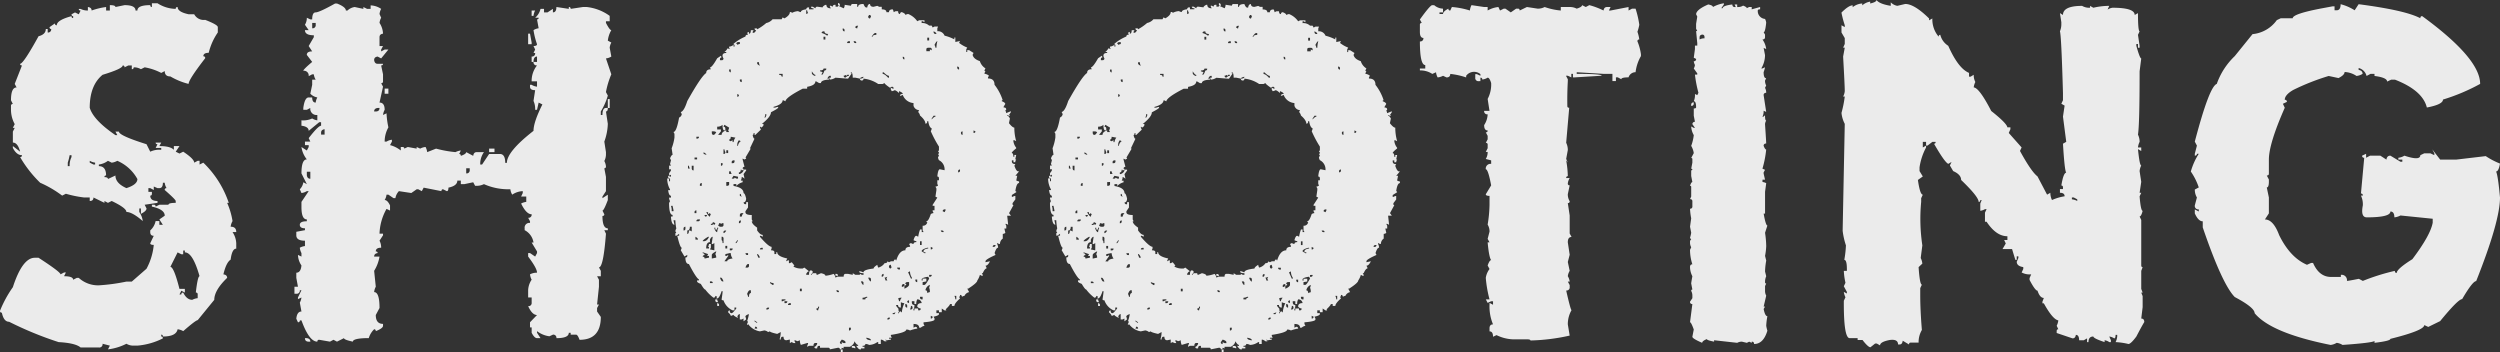 <svg xmlns="http://www.w3.org/2000/svg" width="522.363" height="73.584" viewBox="0 0 522.363 73.584"><rect x="0" y="0" width="522.363" height="73.584" fill="#333333" stroke="none"/><path d="M31.738.683h1.172a7.252 7.252 0 003.809 1.172.345.345 0 01.391-.391q0 1.025 2.295 1.514h1.172a2.257 2.257 0 002.295 1.172q2.637 1.025 2.637 1.514v1.123a12.785 12.785 0 00-1.9 4.248q-1.123 0-1.123.732a.345.345 0 01.391.391q-3.473 4.492-3.473 5.375a14.452 14.452 0 01-3.809-1.562q-1.172 0-1.172-1.123l-.732.391a11.712 11.712 0 00-3.467-1.172l-.781.391a2.831 2.831 0 00-1.514-.391.345.345 0 01-.391.391v-.781h-.732l-.781.391a.345.345 0 00-.391-.391q0 .684-4.2 1.953-2.686 2.2-2.686 6.885.781 2.588 5.371 5.713h.391l-.391-.732h.732q0 .83 5.762 2.637l.781 1.563a4.4 4.4 0 012.295-.391v-.391h-1.17l.391-.781q-.391 0-.391-.342h1.172l-.391.732q2.295 0 3.027.781v-.781h1.172l-.781 1.172.781.391.781-.391q2.295 1.514 2.295 2.295l.732-.391h.391v.781l.781-.391a20.789 20.789 0 015.322 8.4h-.338a15.354 15.354 0 011.123 3.809 3 3 0 00-.391 1.172q1.168-.007 1.168 1.116h-.781a4.544 4.544 0 01.781 2.347v1.123q-.879 0-1.172 2.295-.928.586-1.514 3.076.781.1.781.732-2.686 2.588-2.686 4.59l-3.464 4.245q-.391 0-3.027 2.295a3 3 0 00-1.172-.391q-.293 1.514-3.076 1.514 0-.391-.342-.391v.391q.342 0 .342.391a14.412 14.412 0 01-5.322 1.514h-.781a2.831 2.831 0 01-1.514-.391 11.531 11.531 0 01-3.853 1.172l.391-.781-1.519-.391a.691.691 0 01-.781.781h-3.809q-1.074-.928-4.589-1.123a72.861 72.861 0 01-10.352-4.251q-1.123 0-1.514-1.9a.345.345 0 01-.391-.391 23.948 23.948 0 012.686-4.932q2-6.152 4.59-6.152h.781q4.59 2.979 4.59 3.467l.732-.391h.391l-.391.781q1.9 0 1.9.732l.781-.391h.391a5.994 5.994 0 004.2 1.563 40.306 40.306 0 005.762-.781h1.123l3.076-2.686a12.974 12.974 0 001.514-4.98q-.732 0-.732-.342l.732-1.562q-.732 0-.732-.781v-.342a3.61 3.61 0 001.123-1.953h.781v.781h.732l-.732-1.123 1.123-.781q0-1.318-2.686-1.9v-.391h.391a.345.345 0 01.391.391l.781-.391h1.9q0-.391 1.514-.391v-.391q0-.293-2.295-2.295a.345.345 0 01.391-.391 2.69 2.69 0 01-.391-1.123h-.383q0 1.123-.732 1.123h-.391l-.781-.342v.732l-.732-.391h-.391v.781h.732v.391q0 .391-.342.391 0 1.123 1.514 1.123v.391l-2.686.391.391.781q0 .537-1.172 1.123v-1.123h-.342v.732a4.429 4.429 0 01.732 1.9q-2.2-1.9-3.418-1.9 0-.83-3.076-2.295l-.781.391-.732-.391v.391l-2.295-1.123q0 .732-.781.732v-.732h-1.172a23.166 23.166 0 01-3.809-.781l-.781.391a22.731 22.731 0 00-4.59-2.686 24.837 24.837 0 01-4.2-5.371.345.345 0 00.391-.391q-1.123 0-1.9-1.514v-.391l1.514 1.172q-.488-1.9-1.514-1.9v-2.295l.391-.781h-.395l.391-.781a6.264 6.264 0 01-.781-3.076v-.732a.345.345 0 01.391-.391l-.391-.781q0-2.686 1.172-2.686l-.391-.736 1.514-3.857q-.391 0-.391-.342.684 0 3.857-5.762Q9.57 7.181 9.57 6.058h.393v.732a.647.647 0 00.732-.732q-.342 0-.342-.391l1.123-.781a.345.345 0 00.391.391q0-1.074 3.076-1.9 0 .391.342.391v-.391q-.342 0-.342-.391l.732-.391.781.391.391-.781q-.391 0-.391-.342h.391a3.15 3.15 0 001.516.334v-.732q.781.1.781.732a14.812 14.812 0 013.027-.732v.732h.781V1.074q1.172 0 1.172.391l1.9-.391q2.295 0 2.295 1.123h.391q0-1.123 2.686-1.123 0 .391.342.391zM14.551 32.422a11.7 11.7 0 01-.391 1.563v.732h.391a3.863 3.863 0 01.391-1.9v-.391zm4.2 1.172v.391l.781.391h.342v-.391a3.015 3.015 0 01-1.124-.391zm1.9.781v.342q1.514 0 1.514 1.953a.3.3 0 00-.342.342q.732 0 .732.391l1.563-.732q0 1.611 2.295 2.637 2.295-.732 2.295-1.9a8.71 8.71 0 00-4.2-3.809 3 3 0 01-1.172.391l-.781-.391a4 4 0 01-1.901.776zm17.63 17.969v.781h-.391l-.781-.391-1.514 3.027q.732 0 1.9 4.59h1.128v.781l-.732-.391-.391.781h.391a.345.345 0 01.391-.391q.732 1.514 1.9 1.514a2.959 2.959 0 011.123-.342v-.781a.345.345 0 00-.391-.391q.391-3.418.781-3.418-1.412-4.98-3.072-4.98v-.391zM70.019.733h.391q1.855.732 1.855 1.465h.342a2.742 2.742 0 011.514-.732l1.807.391v-.391l.781.391h.732v-.732a4.192 4.192 0 012.2.732 2.957 2.957 0 00-.342 1.074l.342.781a2.957 2.957 0 00-.342 1.074 4.437 4.437 0 01.732 2.246q-.732.1-.732.732v1.855h.732l-.391.732v.391l.732-.391h.781l-1.514 1.855-.732-.391q-.732.1-.732.732.1.781.732.781h1.123q0 .342-.391.342l.391 1.855v1.465a.345.345 0 01-.391.391l.391.732-.732 3.32q1.074 0 1.074 1.514a2.957 2.957 0 00-.342 1.074l.732-.342a17.209 17.209 0 00.391 2.93 6.078 6.078 0 00-.781 2.979h.391a2.69 2.69 0 011.123-.391v.391l-.391.732a6.01 6.01 0 012.246 1.123v-.732h.342q.391 0 .391.342l.732-.342 1.855.342v-.342l.732.342a2.96 2.96 0 011.123-.342 2.957 2.957 0 01.342 1.074l1.855-.732a23.757 23.757 0 004.053.732 3.32 3.32 0 011.123-.342l-.342.732q.342 0 .342.391 1.123-.391 1.123-.781l1.465.781q.1-.781.732-.781h1.514a4.247 4.247 0 00-.781 2.246v.342h.391l1.465-2.2h2.246q1.123 0 1.123 1.855h.342q0-2.344 5.566-6.689 0-1.807 1.855-5.518l-.781-.391-.342 1.514h-.391a4.007 4.007 0 00-.342-1.855l.342-2.246q-1.074 0-1.074-.732v-.391h.342a2.69 2.69 0 001.123.391v-1.123h-1.123a5.185 5.185 0 011.123-3.32.647.647 0 01-.732-.732h.732v-1.123q-.732 0-.732 1.123h-.391v-1.123a.647.647 0 00.732-.732h-.342l.342-.732-.342-.732q.732 0 .732-.391a15.665 15.665 0 01-.732-2.93 2.694 2.694 0 011.074-.391l-.342-1.855a.3.3 0 00.342-.342h-.732a3.448 3.448 0 001.123-1.855h.732v.732h.732l1.123-.732v.732q.732 0 .732-1.123l2.588.391v-.391a.345.345 0 01.391.391l2.588-.391h.732a9.98 9.98 0 014.834 1.855V4.44h-.781v.342q.781 1.514 1.123 1.514a5.621 5.621 0 00-.732 2.2l.732.391a2.957 2.957 0 00-.342 1.074l.342 1.855a2.69 2.69 0 01-1.123.391l1.123 3.32a17.585 17.585 0 00-1.123 3.711l.391.732a13.239 13.239 0 01-1.465 3.32v.732h.342q0-1.465.732-1.465h.391q0 .732-.391.732l.391 2.588a11.793 11.793 0 01-.732 3.711l.342 2.2v.391a3.042 3.042 0 01-.342 1.465 2.96 2.96 0 01.342 1.123q0 .391-.342.391l.342 1.807v2.979l-.732 1.123v.342l1.123-.732V41.8q-.83 2.2-1.123 2.2l.391.781q0 .342-.391.342 0 2.588 1.123 2.588v.391h-.732l.342.732q-.537 7.031-1.465 7.031l.391.732v1.123h-.781l.391.732v1.465l-.391 3.711h.391l-.391.732v.732l.781 1.123q0 4.785-4.443 4.785-.392-1.078-.732-1.078h-1.123v-.389h-.391q0 1.123-2.588 1.123a.647.647 0 00-.732-.732l-.732.342a5.406 5.406 0 01-2.588-1.074v.341l.732 1.123h-.732q-.537 0-1.123-1.123v-1.125h-.342v-1.075l1.465-1.514q-1.025 0-1.855-1.855a.647.647 0 00.732-.732v-1.074h-.732v-1.514a4.192 4.192 0 01.732-2.2 2.959 2.959 0 01-.342-1.123 3.042 3.042 0 011.465-.342q0-.928-1.855-3.369v-.732h.391l1.074.732.391-.732v-.342l-1.123-1.855h.391a3.5 3.5 0 00-1.855-2.588v-.391a.993.993 0 011.123-1.123v-.342l-.391-.732a.647.647 0 00.732-.732q-1.123 0-2.2-2.246a2.957 2.957 0 011.074-.342v-1.123h-1.074l.342-.732v-.391a4.192 4.192 0 00-2.2.732 2.69 2.69 0 01-.391-1.123h-.342a12.49 12.49 0 01-5.176-1.074 3.5 3.5 0 01-1.855.342l-.391-.732-1.855.391h-.732v-.732h-.732q0 1.074-1.855 1.465 0 .732-.342.732l-.781-.391q-.342 0-.342.391l-3.711-.732-.391.732-.732-.391h-.338l-1.123.781-2.588-.391a2.738 2.738 0 00-.732 1.465h-.391l-1.074-.732h-.392a2.69 2.69 0 01-.391 1.123q.586 0 1.123 1.123v1.074l-.732-.342a11.209 11.209 0 00-1.465 5.176h.732v.342l-.732 1.123a3.042 3.042 0 01.342 1.465q-1.123 0-1.123.781.391 0 .391.342-.732.1-.732.732h1.123a8.167 8.167 0 01-1.123 2.979l.342 3.32a2.959 2.959 0 00-.342 1.123q1.123 0 1.123 3.32l-.781 1.465q0 1.855 1.514 1.855v.391q0 .537-1.514 1.123 0-.391-.342-.391a4.288 4.288 0 00-1.125 1.858h-.732q-2.588.1-2.588.732-1.855-.391-1.855-.732l-1.465.732-.732-.391-.732.391-2.248-.39a.345.345 0 00-.391.391q-1.709 0-3.32-4.443h-.342a.345.345 0 01-.391.391l-.342-.732q.146-1.514 1.074-1.514l-.341-1.856a2.957 2.957 0 00.342-1.074l-.732.342v-.342l.732-1.514h-.342a.647.647 0 01-.732.732h-.391v-1.465h.732l-.342-1.855v-1.074q.928 0 1.074-1.514a4.192 4.192 0 01-.732-2.2l.732.342v-.732a2.959 2.959 0 01-.342-1.123 2.957 2.957 0 011.074-.342v-1.121q-1.807 0-1.807-1.123v-.737l1.807-.342V47.7q-1.074 0-1.074-.732t1.465-.732v-.391q-1.123 0-1.123-2.588v-1.074l1.514-2.246h-.391a2.69 2.69 0 01-1.123.391l-.342-.781a2.546 2.546 0 00.732-1.465l.732.391-1.121-2.24q0-2.93 1.123-2.93a5.275 5.275 0 01-1.123-2.588l1.123.732.391-.732v-.391h-.781v-.732h1.122l-.342-.732q2-2.588 2.588-2.588v-.739h-.391l-2.2 1.807q0-.879-1.514-1.074v-1.123a4.43 4.43 0 002.246-.391 2.694 2.694 0 001.074.391v-1.12a1.3 1.3 0 01-1.465-1.465l-.732.391h-.732v-.391q.293-2.2 1.123-2.2h.732q0 1.074.732 1.074a2.957 2.957 0 01.342-1.074 2.67 2.67 0 01-1.465-.781l.391-1.855v-1.074h.733a2.69 2.69 0 01-.391-1.123h-.342l-.732.391a.993.993 0 00-1.123-1.123q0-.293 1.855-1.855l-1.123-1.465q0-.732 1.123-.732l-.732-1.123 1.074-1.855v-.391q-1.855 0-1.855-1.074h.781l-.781-1.123a2.738 2.738 0 00.391-1.465l.732.342h.391q0-1.465.732-1.465T70.019.733zm41.064 1.465h.732a2.959 2.959 0 00-.342 1.123h-.391zm-45.85 2.588v1.123a.647.647 0 00.732-.732v-.391zm45.118 2.247h.391l.342 1.855v.342h-.732zm-29.98 11.473h.781v1.074h-.781zm46.631 2.2h.391v1.855h-.391zm-48.828 2.585h.342q.781 0 .781-.732h-.391q-.732.097-.732.732zM67.09 27.733v.391h.732v-1.123q-.732.098-.732.732zm35.107 3.32h1.123v.732h-1.123zm-4.785 4.1v1.08a.647.647 0 00.732-.732v-.342zm-33.3.732v.732q.1.732.732.732v-1.465zm-.392 34.769h.391q.732.1.732.732h-.342q-.781.001-.781-.732zM175.097.633q.391.049.391.391v.2a.345.345 0 01-.391-.391zm3.076.2h.928v.586h.2q0-.586 1.123-.586.293.732.586.732h.2q.1-.732.586-.732 0 .586.732.586l.781-.2.391.2h.537v.537q.977 0 .977.586h.537q0-.586.781-.586a1.5 1.5 0 01.2.586l.391-.2h.537q0 .586.391.586.049-.391.391-.391.732.293.732.586a1.5 1.5 0 01.586-.2 4.274 4.274 0 011.9 1.514l.391-.2h1.112v.391l-.391-.2h-.2v.391a2.018 2.018 0 011.563.537h.537l.2.391.391-.2h.732l-.146.391v.586a1.488 1.488 0 011.514.928 8.691 8.691 0 012.051.781v-.391h.2v.928l.977-.2-.2.391a6.807 6.807 0 001.709.977l-.2.342v.586h.2v-.391h.391l.928.586-.2.391q.2.879 1.514 1.318a2.733 2.733 0 001.172 1.514l-.2.391a.173.173 0 00.2.2l-.2.391v.146a1.879 1.879 0 01.928.391l-.2.391v.2q1.367 0 1.367 1.318a10.385 10.385 0 011.709 3.223.173.173 0 00-.2.2q.732.293.732.586l-.342.586v.146q.537 0 .537.391a.173.173 0 01-.2.2 1.5 1.5 0 01.2.586l.977-.391v.2l-.391.586q.2 0 .2.146h-.2l-.391-.146v.146q.293 0 .586.586l-.2.977q.732.928 1.123.928a10.258 10.258 0 00.391 2.832l-.391-.2h-.2v.2a2.815 2.815 0 00.586 1.367v.146q-.928.732-.928.977.342 0 .342.781h.2v-.391h.391l-.2.928h.2a1.5 1.5 0 00-.2.586h-.368v-.391h-.342v.2q0 .586.732.586l-.2.342q.391 1.172.781 1.172h.2l-.781.928h.391l-.2.977a1.5 1.5 0 00.586.2v.342q-.537 0-.781 1.709a.173.173 0 01.2.2l-.928.586v.391h.146a1.5 1.5 0 01.586-.2v.732l-.586.781v.2a.173.173 0 00.2.2l-.927 1.69.391.537h-.781l.2 1.9-.391-.2h-.2l.2.391v.586h-.396l.2.928a1.2 1.2 0 01-.537.2v.977a1.347 1.347 0 00-.586 1.123h-.2l-.391-.2v.2a1.547 1.547 0 01.2.781q-.391 0-.732 1.123l.2.391q-2.1.928-2.1 1.318v.2l.928-.2q-.439.928-.928.928l.2.391v.2q-.342 0-.781.977h-.2l.2.342v.2h-.2l-.391-.2a3.677 3.677 0 01-.537 1.172q0 .488-1.9 1.709h-.2l.391.732a1.366 1.366 0 00-.977.781 1.2 1.2 0 00-.537.2.345.345 0 00-.391-.391q0 .391-.2.391l.2.342q-1.172 1.025-1.172 1.563h-.537v-.391h-.391q0 .244-.928 1.123.146 0 .146.2h-.349l-.586-.391v.767h-.586v-.391h-.537v.591h.537v.2q0 .293-1.123.537l.2.391v.2q0 .391-2.295.586v.342l.2.391a1.433 1.433 0 00-.781.391h-.342q0-.781-1.172-.781v.781l.391-.2q.391.049.391.391a6.584 6.584 0 00-1.514.391 1.546 1.546 0 00-.781-.2q0 .635-3.223 1.123v.2l.2.391h-.586v.2h.391v.2l-.928.146q0-.146-.2-.146v.146a.173.173 0 01.2.2h-.391a2.024 2.024 0 00-.586-.342h-.2v.904h-.537v-.391h-.2a3.086 3.086 0 01-1.709.586 1.546 1.546 0 00-.781-.2q0 .391-.586.391v.2h.391v.342h-.732v.2h-.2q-.293 0-.781-.732h.391v-.2q-.293 0-.781-.781 0 .635-.928 1.172h-1.318v.341l-.391-.146q0 .342-.391.342 0-.342-.391-.342l-1.709.342a.3.3 0 00-.342-.342h-1.709v-.392h-.2q-.391 0-.391.537h-.2q-.391 0-.391-.342.293 0 .586-.586v-.2h-.379q-.391 0-.391.586h-.928l-.391.2v-.2a1.5 1.5 0 00.2-.586h-.2l-1.318.391a1.993 1.993 0 01-.2-.977 1.5 1.5 0 01-.586.2 1.2 1.2 0 00-.537-.2v.2l.2.391h-.391a1.5 1.5 0 00-.586-.2.173.173 0 01-.2.2v-.732l-.732.146q-.586 0-.586-.732h-.2q-.391 0-.391.586h-.2v-.2a4.627 4.627 0 00.2-1.367l-.732.391q-1.514-.342-1.514-.537l-.391.146a1.526 1.526 0 00-.781-.342l-.928.2a3.8 3.8 0 01-2.49-1.562.173.173 0 01-.2.2v-.2a1.2 1.2 0 00.2-.537h-.2a7.521 7.521 0 00.391-1.514q-.732.244-.732.537a1.871 1.871 0 01.146.586l-.537.391v-.586l-.391.2h-.391v-1.128q-.293 0-.537.537.146 0 .146.2h-.146q-.781-.391-.781-.586l-.391.2h-.2q0-.244-.537-.732.049-.391.342-.391 0 .586.391.586.244 0 .977-.977v-.2h-.377v.586h-.391a3.573 3.573 0 01-1.9-2.1q-.391 0-.391-.2.2-1.367.2-1.514v-.2h-.2q-.488 1.514-.928 1.514h-.2l.2-.342-.391-.2a.345.345 0 01-.391.391 8.551 8.551 0 01-1.708-1.699q-.244 0-.928-1.172-.781-.293-.781-.537v-.2h.391v-.2q-.586-.293-2.1-3.223-.732 0-.732-1.367.391 0 .391-.342v-.2l-.586.342-.781-1.318a1.536 1.536 0 00.2-.537q-.342 0-.928-2.49h.391v-.391l-.586.391h-.2v-.391a.173.173 0 01.2-.2l-.2-.342a1.5 1.5 0 01.2-.586 10.1 10.1 0 01-.2-1.709h-.391l.2.928q-.635 0-.732-1.709h.342v-.342q-.732 0-.732-2.49l.2-.391a1.452 1.452 0 01-.2-.732h.391v-.391q-.439 0-.586-1.172h.391v-.146a4.614 4.614 0 01-.586-2.295h.391v.586h.2v-.586a.345.345 0 01-.391-.391v-.2l.391.2h.2v-.391l-.391.2v-.537a1.968 1.968 0 00.391-.586v-.2h-.391V34.6h.391l-.2-.342.2-.781-.2-.391q.293-.732.537-.732l-.2-1.367a10.005 10.005 0 00.586-2.246v-.781l-.2-.391q.635 0 1.172-3.027.244 0 .537-.537v-.2l-.2-.391q.684-.146 1.367-2.295 2.93-5.225 3.955-5.859 0-.781.977-.781l-.2-.391q.439 0 1.514-1.9l.781-.537.146.342a.356.356 0 00-.342.391v.2h.342a.345.345 0 00.391-.391 1.2 1.2 0 01-.2-.537q0-.586.781-.586v-.2h-.383q.586-.488.586-.732h.2l.342.146-.146-.342v-.2a1.515 1.515 0 00.928-.391v.391h.2v-.391a.173.173 0 01-.2-.2 9.514 9.514 0 012.49-1.514q0-.391.537-.391l-.2-.391.391-.2v.391q.391 0 .391-.732h.586l-.2.342v.2h.2q.244 0 .537-.537-.342 0-.342-.391h.342a.173.173 0 01.2.2 10.366 10.366 0 001.9-1.318 2.307 2.307 0 001.318-.781h1.9l.2-.391.391.2q1.123-.635 1.123-1.318h.2a.173.173 0 01.2.2 3.088 3.088 0 011.318-.391 1.5 1.5 0 00.586.2q0-.439 1.123-.586.049-.391.391-.391h.2v.391h.928v-.2q-.537 0-.537-.342h.391l.537.342a.356.356 0 01.391-.342l1.123.146q0-.244.586-.537h.2q0 .732.928.732l-.2-.342v-.2h.2l.391.2q.049-.391.391-.391h.2V1.4h.391q.146 0 .146-.2l1.172.537a1.293 1.293 0 00.2-.732l1.318.2q.021-.372.363-.372zm-9.717 1.318v.781l.391-.2a1.5 1.5 0 01-.2-.586zm13.135.977l-.2.342q.049.391.391.391l.2-.391q0-.345-.39-.345zm-2.881 2.637l.391.2a1.5 1.5 0 01.2-.586h-.2q-.39.041-.39.383zm-2.637.2v.2q.049.391.391.391v-.2a.345.345 0 00-.39-.399zm-4.395.928a3.02 3.02 0 011.172.586l.2-.391q-.781 0-.781-.537h-.2q-.39.041-.39.334zm23.389-.342v.146q.049.391.391.391h.2q-.004-.301-.59-.545zm-12.939 1.123h.2q0-.391.781-.391v-.391h-.2q-.292-.007-.78.774zm-10.059 0v.586h.391v-.586zm21.68.2v.586h.391v-.586zm-16.748 1.123h.586v-.391h-.2q-.385.036-.385.378zm1.367-.391q.049.391.342.391h.2a.345.345 0 00-.391-.391zm16.895.781a1.5 1.5 0 01.2.586h.2a5.739 5.739 0 01.2-1.367q-.209-.012-.6.769zm-41.406-.2a.173.173 0 01.2.2 1.2 1.2 0 01.537-.2v-.391h-.391a.356.356 0 00-.346.383zm39.7 1.123v.391h.732v-.391l.391.2v-.2q0-.342-.391-.342h-.342q-.393.042-.393.335zm-4.932 1.563v.146q.049.391.342.391v-.2a.3.3 0 00-.344-.345zm-30.42 1.123v.2q0 .293.586.537a1.293 1.293 0 01-.2-.732zm41.8.928v.2q.049.391.391.391v-.2a.345.345 0 00-.396-.399zm-27.93.391q0 .391-.732.391v.2a1.2 1.2 0 01.537.2l-.2.342v.2q.293 0 .586-.928a.345.345 0 00.391-.391zm-19.727.2v.2q.049.391.342.391v-.586zm17.285.391v.391q0 .244.537.537h.2v-.2q-.302-.009-.741-.742zm8.154.2v.2h.2l-.781 1.123q-.293 0-2.637-.2a2.272 2.272 0 01-1.172.391l-.146-.391h.342v-.391h-.2q-.244 0-.537.586h.391v.2q-1.709.1-1.709.732h-.391l-.586-.342h-.198q0 .83-1.709 1.123v.391h-.928q-3.516 1.807-3.613 2.637l-.391-.2h-.2q0 .83-1.9 1.367v.146h.391a1.871 1.871 0 01.586-.146v.146q0 .2-1.514.977 0 .928-1.9 2.441h.342v.2q0 .293-.537.586a.173.173 0 00-.2-.2v.2l.2.391-1.172 1.123h-.155v-.391h-.2q0 .391-.2.391.146.781.391.781l-.977 2.051h.2l-1.123 1.9q.146 0 .146.2l-.342.2-.391-.2v.2l.391 1.514q-.391.049-.391.391a.173.173 0 01.2.2l-.391.2a.173.173 0 00-.2-.2q0 .586-.391.586v.342h.2q.781-.342.781-.928h.537v.2l-.537.732.2.977a1.968 1.968 0 00-.586-.391 1.547 1.547 0 01-.2.781h.391v.342a2.774 2.774 0 00-1.318.781v-.391h-.586v.391q2.1.342 2.1 1.514.293 0 .537 1.123-.049.781-.537.781.049.391.391.391h.146v-.431h.391v1.123l-.537.781v.2q0 .586 1.318.586v.928l.2.391h-.2q.049.586 1.123 1.318v.586q.635.928 1.172.928v.391l-.391-.2h-.2v.2q1.807 2.1 2.441 2.1v.342l-.146.391q.732 0 .732.391v.391h.391v-.391h.2q0 .879 2.1 1.318l-.2.391v.2l.342-.2h.2v.586h.2l.391-.2.586.732a.173.173 0 00-.2.2 3 3 0 001.514.391h.391l.342-.2.977.781q-.293 0-.586.537v.2h.586q0-.928.391-.928.391.049.391.391l-.391.537h.2q.049-.342.342-.342h.586q0 .342.2.342l.781-.342q.928.2.928.537a6.968 6.968 0 001.709-.391 1.433 1.433 0 01.391.781l.391-.2h1.318q0-.586.391-.586h.537l.977.2v-.342l.537.342h.781a.173.173 0 00.2-.2l.391.2h.342v-.342q-.928 0-.928-.391h.391a1.2 1.2 0 00.537.2q0-.537 2.1-.781 0-.293.781-.781a1.5 1.5 0 00.2.586 2.269 2.269 0 001.318-.928q.586 0 .586-.391l.342.2.391-.2h.586q.049-.391.391-.391 0 .2.146.2.635-2.1 1.9-2.1 0-.732.977-.732v-.2l-.2-.391.391-.2a1.2 1.2 0 00.537.2q0-.391.586-.391v-.2a1.5 1.5 0 01-.586-.2q.244-.928.586-.928l.391.2a7.521 7.521 0 01.391-1.514h.342v.537h.391l-.2-.342v-.977a.912.912 0 00.977-.732.173.173 0 01-.2-.2q.439 0 .928-1.514a1.5 1.5 0 01.586-.2l-.2-.391v-.2h.391v-.928h-.391v-.2l.977-1.514-.391-.2.2-1.367v-.342l-.2-.391a1.2 1.2 0 00.537-.2l-.146-.391v-.732h.342v-.391q0-.391-.342-.391.146-1.514.537-1.514l.977.2a2.14 2.14 0 00-1.172-2.1 1.5 1.5 0 01-.2-.586 1.2 1.2 0 00.2-.537h-.2l.2-.391a.173.173 0 00-.2-.2l.2-.391v-.732a23.729 23.729 0 01-1.709-3.223 1.5 1.5 0 00.2-.586q-.537-.2-.732-1.514h-.2q0 .537-.391.537 0-.732-1.123-1.709a1.445 1.445 0 00-.391-.732l.2-.391a1.265 1.265 0 01-1.172-.928v-.553a2.586 2.586 0 01-2.246-1.709 1.5 1.5 0 01-.586.2q0-.391.586-.391 0-.293-.781-.586v.391q-.635-.586-.928-.586a1.5 1.5 0 01-.586.2l-.2-.342v-.391l.391.2h.2a.345.345 0 00-.391-.391l-.391.2q-1.123-.781-1.123-.977l-.391.2h-.928a6.759 6.759 0 00-3.076-1.123q0 .391-.342.391a.345.345 0 01-.391-.391q.732 0 .732-.391-.732.146-.732.391l-.977-.2h-.537q-.002-1.14-.393-1.14zm6.641 0v.342q.439 0 1.123.781h.2v-.391q-.391 0-1.123-.732zm-21.635.327v.2q.537 0 .537.391h.2v-.591zm13.477.391q.049.391.391.391a1.242 1.242 0 01.732-.391v-.2h-.391a.173.173 0 01-.2.2v-.2a1.2 1.2 0 01-.533.196zm-21.68.781v.2a.356.356 0 00.391.342v-.537zm-.537 3.027v.586q.342 0 .342-.391zm5.859 4.2a1.452 1.452 0 01-.2.732h.2l.2-.391v-.342zm35.156.342l-.391.586v.2q.488-.586.781-.586v-.2zm-45.215 2.291v.586h.781v.391l-.586.732h.732q0-.635.977-.928v.342h.586l-.2-.342a1.5 1.5 0 00.2-.586l-.98-.586-.2.391q.391.049.391.391v.391h-.191q-.391 0-.391-1.172a1.52 1.52 0 01-1.119.39zm53.564.781v.537q.391 0 .391-.342zm-54.687.2v.342q.049.391.342.391t.586-.586l-.391-.146zm52.051.342q.049.391.342.391v-.732q-.342.043-.342.336zm-55.273.781v.391h.146a.345.345 0 00.391-.391zm7.178 0q0 .586-.342.586.049.342.342.342l.391-.2v.391h.2a1.879 1.879 0 01.391-.928zm1.709.732a1.526 1.526 0 00-.342.781v.391h.146a1.333 1.333 0 01.586-.977zm-3.223 1.9v.977a.345.345 0 00.391-.391 1.5 1.5 0 01-.2-.586zm.586.2v.586h.391v-.586zm-4.736.391v.391a1.2 1.2 0 01.537.2v-.2zm-1.9 1.123v.391h.537v-.391zm7.764.977v.2h.2a.345.345 0 00.391-.391v-.2h-.2q-.396.044-.396.386zm-2.246.2v.537a.3.3 0 00.342-.342v-.2zm-6.885.537v.586h.391a1.5 1.5 0 01-.2-.586zm.781 0v.586q.049.391.391.391v-.977zm55.664 1.172v.2a.345.345 0 00.391-.391v-.2q-.396.039-.396.381zm-47.852 0v.537h.537a1.2 1.2 0 01-.2-.537zm.928.928l-.391.586h.391a.173.173 0 00.2-.2l.391.2h.342v-.391zm-1.518 1.304v.781h.2a.345.345 0 00.391-.391v-.39zm-5.518.586v.2h.391v-.586q-.391.048-.391.39zm8.35 1.9v.391l.391.2a1.5 1.5 0 01-.2-.586zm-14.4 2.49a2.649 2.649 0 01.146 1.123h.391v-.2l-.2-.928zm56.787 1.123l.391.2.2-.391v-.2h-.205q-.391.058-.391.399zm-51.855.2v.2h.391v-.586q-.396.048-.396.387zm2.441 0q.537.928.781.928a1.2 1.2 0 01.2-.537l-.391-.2a.173.173 0 01-.2.2v-.39zm7.031.586v.342h.391a1.242 1.242 0 01.391-.732h-.391q-.395.052-.395.394zm-7.373 0a.3.3 0 00.342.342l.2-.342zm-1.709 1.318h.342a.345.345 0 00.391-.391h-.391a.356.356 0 00-.346.395zm8.887.2v.2a.345.345 0 00.391-.391v-.2q-.396.049-.396.388zm-5.469 0q0 .342-.391.342v.2h.391q0-.2.146-.2a.173.173 0 00.2.2l.2-.342-.391-.2zm1.318.2a1.536 1.536 0 01-.2.537l.391.2h.342a.345.345 0 00.391-.391v-.349h-.2q-.2 0-.2.146l-.342-.146zm-7.422 1.123v.391a.345.345 0 00.391-.391v-.391q-.395.044-.395.386zm1.318-.391q0 .781-.537.781v.732q.342 0 .342-.732h.2l.391.2v-.977zm5.127.2v.2q.293.732.586.732a1.452 1.452 0 01.2-.732v-.2h-.2v.391h-.394v-.391zm1.9.928v.2q.293 0 .586-.537h-.2q-.385.034-.385.327zm45.41-.342a.356.356 0 00.391.342h.2q0-.342-.391-.342zm-51.27 1.318v.586h.537q.001-.302-.536-.595zm1.514.928h.2q.732 0 1.123-.928h-.2q-1.122.674-1.122.918zm1.514-.342v.537q-.781 0-.781 1.318h.586v-.146a.173.173 0 00-.2-.2 1.5 1.5 0 00.2-.586h.391v.781l-.2.342.928.2V50.79l-.342.2h-.2v-.2l.2-1.318q-.288-.009-.581.577zm2.441-.586v.732q.2 0 .2.586h.2v-.928a.345.345 0 00-.399-.399zm3.271.732l-.391.586h.2a2.024 2.024 0 00.342-.586zm38.184.2v.781h.342v-.781zm15.186 1.172h.2a.345.345 0 00.391-.391h-.2q-.39.036-.39.377zm-55.859-.2v.537h.391v-.537zm42.92.2v.537q.391 0 .391-.342zm-35.693.537h.586v-.342h-.2q-.386.035-.386.328zm33.789.391l.586.391h.2v-.2h-.391v-.2q0-.439.977-.586v-.146h-.2q-1.172.336-1.172.727zm-40.088-.586v.391h.2a.345.345 0 00.391-.391zm-3.76 1.367v.732l.928-.2a1.452 1.452 0 00-.2-.732 1.5 1.5 0 00.2-.586q-.928.479-.928.772zm-1.9-.586v.2q.391.049.391.391-.391.049-.391.342a.345.345 0 01.391.391l.928-.2v-.342h-.391l.2-.391zm4.736.391v.391h.2l.391-.2v.2l-.794 1.109h.586q0-.439 1.123-.586a2.037 2.037 0 01-.391-1.123h-.2zm4.2-.2q.049.391.342.391h.2v-.391zm2.441.2v.2a1.2 1.2 0 01.2.537h.391q-.302-.751-.595-.751zm-2.444 2.818h.342a.345.345 0 00.391-.391v-.342h-.2q-.29.001-.533.733zm29.98-.2q.049.391.391.391a.173.173 0 01.2-.2 1.5 1.5 0 01-.2-.586q-.392.058-.392.4zm1.709.2q.049.391.391.391h.2v-.391zm2.295.977l.586 1.318h.2v-.2a2.323 2.323 0 01-.391-1.318zm-5.518.732v.2a.345.345 0 00.391-.391v-.2q-.392.049-.392.391zm-9.668-.391h.2a.356.356 0 01.342.391h-.54zm19.58.2v.391h.146a.345.345 0 00.391-.391zm-9.326.586a1.5 1.5 0 01.2.586h.391l-.2-.391.2-.391a1.5 1.5 0 01-.592.192zm7.764.391v.2h.2v-.391h.781v.586l-.781.146v.586h.391q.244 0 .977-1.318l-.2-.391q-1.369.187-1.369.577zm-42.139-.391q.244.781.537.781h.2q-.293-.781-.537-.781zm30.957 0q.293.781.586.781v-.391a.345.345 0 00-.391-.391zm9.863.391v.2a.356.356 0 00.391.342v-.537zm-42.92.391v.342h.586q0-.342-.391-.342zm31.543 0q.293.732.537.732v-.393a.3.3 0 00-.342-.342zm-18.994.146v.2l.537.391h.2v-.398a1.293 1.293 0 01-.738-.2zm28.271.391a.173.173 0 01.2.2l-.391.2v-.391h-.146q-.391.049-.391.391v.2h.2l.342-.2v.586q.879-.391.977-.781v-.603h-.391q-.397.051-.397.393zm4.2 1.318q.391 0 .391.586a1.536 1.536 0 01.537-.2v-.2a1.839 1.839 0 00-.146-.732 1.871 1.871 0 00.146-.586 1.5 1.5 0 00-.925 1.127zm-26.221-.342v.537h.391v-.537zm-11.036 1.119a1.5 1.5 0 01.2.586h.2q0-.781.391-.781v-.586h-.2q-.298-.001-.591.781zm18.652-.781q.049.391.342.391h.2q0-.391-.342-.391zm24.658 1.172a1.452 1.452 0 01.2.732h.2v-.732zm-19.189.391v.342h.586q0-.342.391-.342v-.2h-.2a1.546 1.546 0 01-.777.199zm12.012-.2v.2q.049.342.342.342h.2v-.537zm-4.59.342a1.5 1.5 0 01.2.586h.2a1.242 1.242 0 01.391-.732h-.391zm-24.316.2v.391h.2a1.5 1.5 0 01.586-.2v-.2zm28.32 0a1.993 1.993 0 00-.2.977h-.387v-.586h-.537v.2q0 .586.537.586v.2a1.452 1.452 0 01-.2.732v.2h.2v-.406h.781v.391h.2q.342 0 .342-.391a.977.977 0 01-.732-.391q0-.732.928-.732a.9.9 0 00-.932-.781zm-42.187 0h.391a1.5 1.5 0 00.2.586h-.2a.345.345 0 01-.391-.391zm40.088.586l.391.2v-.586q-.392.043-.391.383zm-25.635-.2v.397h.2a.345.345 0 00.391-.391zm24.316.2v1.123q-.586 0-.586-.537h-.391v.2l.586.732h-.2l.2.391-.2.391h.2q.049-.391.391-.391a.173.173 0 00.2.2 5.7 5.7 0 01.537-1.9 1.452 1.452 0 01-.737-.212zm-23.584.586h.586v-.389h-.2q-.386.046-.386.388zm-14.795-.389q.391.049.391.391v.2h-.391zm39.307.2v.391a.356.356 0 00.391.342v-.342a.345.345 0 00-.388-.399zm1.172.391a1.452 1.452 0 01-.2.732h.2q.342 0 .342-.391a.3.3 0 00-.342-.349zm-19.385.146a.345.345 0 01-.391.391q.049.391.391.391a1.5 1.5 0 01.2-.586v-.2zm-10.84.586h.2a.345.345 0 00.391-.391h-.2q-.391.041-.391.383zm26.416.777v.2h.391l.2-.391a1.5 1.5 0 01-.591.191zm7.959.537v.586a.345.345 0 00.391-.391zm-9.082.781h.146a.345.345 0 00.391-.391h-.2a.356.356 0 00-.337.388zm-27.734.2v.2l.537.342v-.16zm.146 1.318l-.146.391h.537a.345.345 0 00-.391-.398zm19.58.2v.586a.345.345 0 00.391-.391v-.2zm3.613 2.1q0 .439.977.537 0-.403-.976-.55zm-5.127.391l-.391.537q.049.391.391.391v-.404l.391.2h.391v-.2q.003-.293-.781-.537zm2.1 1.318h.391a.356.356 0 01.342.391v.134a1.631 1.631 0 00-.732-.146zm-2.295.732h.391v.586h-.391zm79-72.363q.391.049.391.391v.2a.345.345 0 01-.391-.391zm3.076.2h.928v.586h.2q0-.586 1.123-.586.293.732.586.732h.2q.1-.732.586-.732 0 .586.732.586l.781-.2.391.2h.537v.537q.977 0 .977.586h.537q0-.586.781-.586a1.5 1.5 0 01.2.586l.391-.2h.537q0 .586.391.586.049-.391.391-.391.732.293.732.586a1.5 1.5 0 01.586-.2 4.273 4.273 0 011.9 1.514l.391-.2h1.123v.391l-.391-.2h-.2v.391a2.018 2.018 0 011.563.537h.537l.2.391.391-.2h.732l-.146.391v.586a1.488 1.488 0 011.514.928 8.691 8.691 0 012.051.781v-.391h.2v.928l.977-.2-.2.391a6.807 6.807 0 001.709.977l-.2.342v.586h.2v-.391h.391l.928.586-.2.391q.2.879 1.514 1.318a2.733 2.733 0 001.172 1.514l-.2.391a.173.173 0 00.2.2l-.2.391v.146a1.879 1.879 0 01.928.391l-.2.391v.2q1.367 0 1.367 1.318a10.386 10.386 0 011.709 3.223.173.173 0 00-.2.2q.732.293.732.586l-.342.586v.146q.537 0 .537.391a.173.173 0 01-.2.2 1.5 1.5 0 01.2.586l.977-.391v.2l-.391.586q.2 0 .2.146h-.2l-.391-.146v.146q.293 0 .586.586l-.2.977q.732.928 1.123.928a10.258 10.258 0 00.391 2.832l-.391-.2h-.2v.2a2.815 2.815 0 00.586 1.367v.146q-.928.732-.928.977.342 0 .342.781h.2v-.391h.391l-.2.928h.2a1.5 1.5 0 00-.2.586h-.391v-.391h-.342v.2q0 .586.732.586l-.2.342q.391 1.172.781 1.172h.2l-.781.928h.391l-.2.977a1.5 1.5 0 00.586.2v.342q-.537 0-.781 1.709a.173.173 0 01.2.2l-.928.586v.391h.146a1.5 1.5 0 01.586-.2v.732l-.586.781v.2a.173.173 0 00.2.2l-.912 1.676.391.537h-.781l.2 1.9-.391-.2h-.2l.2.391v.586h-.391l.2.928a1.2 1.2 0 01-.537.2v.977a1.347 1.347 0 00-.586 1.123h-.2l-.391-.2v.2a1.546 1.546 0 01.2.781q-.391 0-.732 1.123l.2.391q-2.1.928-2.1 1.318v.2l.928-.2q-.439.928-.928.928l.2.391v.2q-.342 0-.781.977h-.2l.2.342v.2h-.2l-.391-.2a3.677 3.677 0 01-.537 1.172q0 .488-1.9 1.709h-.2l.391.732a1.366 1.366 0 00-.977.781 1.2 1.2 0 00-.537.2.345.345 0 00-.391-.391q0 .391-.2.391l.2.342q-1.172 1.025-1.172 1.563h-.553v-.391h-.391q0 .244-.928 1.123.146 0 .146.2h-.342l-.585-.404v.78h-.586v-.391h-.537v.591h.537v.2q0 .293-1.123.537l.2.391v.2q0 .391-2.295.586v.342l.2.391a1.433 1.433 0 00-.781.391h-.342q0-.781-1.172-.781v.781l.391-.2q.391.049.391.391a6.584 6.584 0 00-1.514.391 1.547 1.547 0 00-.781-.2q0 .635-3.223 1.123v.2l.2.391h-.586v.2h.391v.2l-.928.146q0-.146-.2-.146v.146a.173.173 0 01.2.2h-.391a2.025 2.025 0 00-.586-.342h-.2v.904h-.537v-.391h-.2a3.086 3.086 0 01-1.709.586 1.547 1.547 0 00-.781-.2q0 .391-.586.391v.2h.391v.342h-.732v.2h-.2q-.293 0-.781-.732h.391v-.2q-.293 0-.781-.781 0 .635-.928 1.172h-1.312v.341l-.391-.146q0 .342-.391.342 0-.342-.391-.342l-1.709.342a.3.3 0 00-.342-.342h-1.709v-.392h-.2q-.391 0-.391.537h-.2q-.391 0-.391-.342.293 0 .586-.586v-.2h-.391q-.391 0-.391.586h-.928l-.391.2v-.2a1.5 1.5 0 00.2-.586h-.2l-1.318.391a1.993 1.993 0 01-.2-.977 1.5 1.5 0 01-.586.2 1.2 1.2 0 00-.537-.2v.2l.2.391h-.391a1.5 1.5 0 00-.586-.2.173.173 0 01-.2.2v-.732l-.732.146q-.586 0-.586-.732h-.2q-.391 0-.391.586h-.2v-.2a4.627 4.627 0 00.2-1.367l-.732.391q-1.514-.342-1.514-.537l-.391.146a1.526 1.526 0 00-.781-.342l-.928.2a3.8 3.8 0 01-2.49-1.562.173.173 0 01-.2.2v-.2a1.2 1.2 0 00.2-.537h-.2a7.521 7.521 0 00.391-1.514q-.732.244-.732.537a1.871 1.871 0 01.146.586l-.537.391v-.586l-.391.2h-.391v-1.128q-.293 0-.537.537.146 0 .146.2h-.146q-.781-.391-.781-.586l-.391.2h-.2q0-.244-.537-.732.049-.391.342-.391 0 .586.391.586.244 0 .977-.977v-.2h-.391v.586h-.366a3.573 3.573 0 01-1.9-2.1q-.391 0-.391-.2.2-1.367.2-1.514v-.2h-.2q-.488 1.514-.928 1.514h-.2l.2-.342-.391-.2a.345.345 0 01-.391.391 8.551 8.551 0 01-1.709-1.709q-.244 0-.928-1.172-.781-.293-.781-.537v-.2h.391v-.2q-.586-.293-2.1-3.223-.732 0-.732-1.367.391 0 .391-.342v-.2l-.586.342-.781-1.318a1.536 1.536 0 00.2-.537q-.342 0-.928-2.49h.391v-.391l-.586.391h-.2v-.391a.173.173 0 01.2-.2l-.2-.342a1.5 1.5 0 01.2-.586 10.1 10.1 0 01-.2-1.709h-.391l.2.928q-.635 0-.732-1.709h.342v-.342q-.732 0-.732-2.49l.2-.391a1.452 1.452 0 01-.2-.732h.391v-.391q-.439 0-.586-1.172h.391v-.146a4.614 4.614 0 01-.586-2.295h.391v.586h.2v-.586a.345.345 0 01-.391-.391v-.2l.391.2h.2v-.391l-.391.2v-.537a1.968 1.968 0 00.391-.586v-.2h-.391v-.781h.391l-.2-.342.2-.781-.2-.391q.293-.732.537-.732l-.2-1.367a10.005 10.005 0 00.586-2.246v-.781l-.2-.391q.635 0 1.172-3.027.244 0 .537-.537v-.2l-.2-.391q.684-.146 1.367-2.295 2.93-5.225 3.955-5.859 0-.781.977-.781l-.2-.391q.439 0 1.514-1.9l.781-.537.146.342a.356.356 0 00-.342.391v.2h.342a.345.345 0 00.391-.391 1.2 1.2 0 01-.2-.537q0-.586.781-.586v-.2h-.391q.586-.488.586-.732h.2l.342.146-.146-.342v-.2a1.515 1.515 0 00.928-.391v.391h.2v-.391a.173.173 0 01-.2-.2 9.514 9.514 0 012.49-1.514q0-.391.537-.391l-.2-.391.391-.2v.391q.391 0 .391-.732h.586l-.2.342v.2h.2q.244 0 .537-.537-.342 0-.342-.391h.342a.173.173 0 01.2.2 10.366 10.366 0 001.9-1.318 2.307 2.307 0 001.318-.781h1.9l.2-.391.391.2q1.123-.635 1.123-1.318h.2a.173.173 0 01.2.2 3.088 3.088 0 011.318-.391 1.5 1.5 0 00.586.2q0-.439 1.123-.586.049-.391.391-.391h.2v.391h.928v-.2q-.537 0-.537-.342h.391l.537.342a.356.356 0 01.391-.342l1.123.146q0-.244.586-.537h.2q0 .732.928.732l-.2-.342v-.2h.2l.391.2q.049-.391.391-.391h.2v.391h.391q.146 0 .146-.2l1.172.537a1.292 1.292 0 00.2-.732l1.318.2q.029-.362.37-.362zm-9.717 1.318v.781l.391-.2a1.5 1.5 0 01-.2-.586zm13.135.977l-.2.342q.049.391.391.391l.2-.391q.004-.359-.387-.359zm-2.881 2.637l.391.2a1.5 1.5 0 01.2-.586h-.2q-.386.027-.386.369zm-2.637.2v.2q.049.391.391.391v-.2a.345.345 0 00-.387-.413zm-4.395.928a3.02 3.02 0 011.172.586l.2-.391q-.781 0-.781-.537h-.2q-.386.027-.386.32zm23.389-.342v.146q.049.391.391.391h.2q0-.315-.586-.559zm-12.939 1.123h.2q0-.391.781-.391v-.391h-.2q-.288-.021-.777.76zm-10.059 0v.586h.391v-.586zm21.68.2v.586h.391v-.586zm-16.748 1.123h.586V8.62h-.2q-.381.022-.381.364zm1.367-.391q.049.391.342.391h.2a.345.345 0 00-.391-.391zm16.895.781a1.5 1.5 0 01.2.586h.2a5.738 5.738 0 01.2-1.367q-.205-.026-.596.755zm-41.406-.2a.173.173 0 01.2.2 1.2 1.2 0 01.537-.2V8.81h-.391a.356.356 0 00-.342.369zm39.7 1.123v.391h.732v-.391l.391.2v-.2q0-.342-.391-.342h-.342q-.389.028-.389.321zm-4.932 1.563v.146q.049.391.342.391v-.2a.3.3 0 00-.34-.359zm-30.42 1.123v.2q0 .293.586.537a1.293 1.293 0 01-.2-.732zm41.8.928v.2q.049.391.391.391v-.2a.345.345 0 00-.392-.413zm-27.93.391q0 .391-.732.391v.2a1.2 1.2 0 01.537.2l-.2.342v.2q.293 0 .586-.928a.345.345 0 00.391-.391zm-19.727.2v.2q.049.391.342.391v-.586zm17.285.391v.391q0 .244.537.537h.2v-.2q-.298-.023-.738-.756zm8.154.2v.2h.2l-.781 1.123q-.293 0-2.637-.2a2.272 2.272 0 01-1.172.391l-.146-.391h.342v-.391h-.2q-.244 0-.537.586h.391v.2q-1.709.1-1.709.732h-.391l-.586-.342h-.2q0 .83-1.709 1.123v.391h-.928q-3.516 1.807-3.613 2.637l-.391-.2h-.2q0 .83-1.9 1.367v.146h.391a1.871 1.871 0 01.586-.146v.146q0 .2-1.514.977 0 .928-1.9 2.441h.342v.2q0 .293-.537.586a.173.173 0 00-.2-.2v.2l.2.391-1.172 1.123h-.146v-.391h-.2q0 .391-.2.391.146.781.391.781l-.977 2.051h.2l-1.123 1.9q.146 0 .146.2l-.342.2-.391-.2v.2l.391 1.514q-.391.049-.391.391a.173.173 0 01.2.2l-.391.2a.173.173 0 00-.2-.2q0 .586-.391.586v.342h.2q.781-.342.781-.928h.537v.2l-.537.732.2.977a1.968 1.968 0 00-.586-.391 1.547 1.547 0 01-.2.781h.391v.342a2.774 2.774 0 00-1.318.781v-.391h-.583v.391q2.1.342 2.1 1.514.293 0 .537 1.123-.049.781-.537.781.049.391.391.391h.146v-.445h.391v1.123l-.537.781v.2q0 .586 1.318.586v.928l.2.391h-.2q.049.586 1.123 1.318v.586q.635.928 1.172.928v.391l-.391-.2h-.2v.2q1.807 2.1 2.441 2.1v.342l-.146.391q.732 0 .732.391v.391h.391v-.391h.2q0 .879 2.1 1.318l-.2.391v.2l.342-.2h.2v.586h.2l.391-.2.586.732a.173.173 0 00-.2.2 3 3 0 001.514.391h.391l.342-.2.977.781q-.293 0-.586.537v.2h.586q0-.928.391-.928.391.049.391.391l-.391.537h.2q.049-.342.342-.342h.586q0 .342.2.342l.781-.342q.928.2.928.537a6.968 6.968 0 001.709-.391 1.433 1.433 0 01.391.781l.391-.2h1.307q0-.586.391-.586h.537l.977.2v-.342l.537.342h.781a.173.173 0 00.2-.2l.391.2h.342v-.342q-.928 0-.928-.391h.391a1.2 1.2 0 00.537.2q0-.537 2.1-.781 0-.293.781-.781a1.5 1.5 0 00.2.586 2.269 2.269 0 001.318-.928q.586 0 .586-.391l.342.2.391-.2h.586q.049-.391.391-.391 0 .2.146.2.635-2.1 1.9-2.1 0-.732.977-.732v-.2l-.2-.391.391-.2a1.2 1.2 0 00.537.2q0-.391.586-.391v-.2a1.5 1.5 0 01-.586-.2q.244-.928.586-.928l.391.2a7.522 7.522 0 01.391-1.514h.342v.537h.391l-.2-.342v-.977a.912.912 0 00.977-.732.173.173 0 01-.2-.2q.439 0 .928-1.514a1.5 1.5 0 01.586-.2l-.2-.391v-.2h.391v-.928h-.385v-.2l.977-1.514-.391-.2.2-1.367v-.342l-.2-.391a1.2 1.2 0 00.537-.2l-.146-.391v-.732h.342v-.391q0-.391-.342-.391.146-1.514.537-1.514l.977.2a2.14 2.14 0 00-1.172-2.1 1.5 1.5 0 01-.2-.586 1.2 1.2 0 00.2-.537h-.2l.2-.391a.173.173 0 00-.2-.2l.2-.391v-.732a23.731 23.731 0 01-1.709-3.223 1.5 1.5 0 00.2-.586q-.537-.2-.732-1.514h-.2q0 .537-.391.537 0-.732-1.123-1.709a1.445 1.445 0 00-.391-.732l.2-.391a1.265 1.265 0 01-1.172-.928v-.553a2.586 2.586 0 01-2.246-1.709 1.5 1.5 0 01-.586.2q0-.391.586-.391 0-.293-.781-.586v.391q-.635-.586-.928-.586a1.5 1.5 0 01-.586.2l-.2-.342v-.391l.391.2h.2a.345.345 0 00-.391-.391l-.391.2q-1.123-.781-1.123-.977l-.391.2h-.928a6.759 6.759 0 00-3.076-1.123q0 .391-.342.391a.345.345 0 01-.391-.391q.732 0 .732-.391-.732.146-.732.391l-.977-.2h-.541q0-1.14-.39-1.14zm6.641 0v.342q.439 0 1.123.781h.2v-.391q-.391 0-1.123-.732zm-21.631.313v.2q.537 0 .537.391h.2v-.591zm13.477.391q.049.391.391.391a1.242 1.242 0 01.732-.391v-.2h-.391a.173.173 0 01-.2.2v-.2a1.2 1.2 0 01-.529.196zm-21.68.781v.2a.356.356 0 00.391.342v-.537zm-.537 3.027v.586q.342 0 .342-.391zm5.859 4.2a1.452 1.452 0 01-.2.732h.2l.2-.391v-.342zm35.156.342l-.391.586v.2q.488-.586.781-.586v-.2zm-45.215 2.291v.586h.781v.391l-.586.732h.732q0-.635.977-.928v.342h.586l-.2-.342a1.5 1.5 0 00.2-.586l-.977-.586-.2.391q.391.049.391.391v.391h-.2q-.391 0-.391-1.172a1.52 1.52 0 01-1.113.39zm53.564.781v.537q.391 0 .391-.342zm-54.687.2v.342q.049.391.342.391t.586-.586l-.391-.146zm52.051.342q.049.391.342.391v-.732q-.342.043-.342.336zm-55.273.781v.391h.146a.345.345 0 00.391-.391zm7.178 0q0 .586-.342.586.049.342.342.342l.391-.2v.391h.2a1.879 1.879 0 01.391-.928zm1.709.732a1.526 1.526 0 00-.342.781v.391h.146a1.333 1.333 0 01.586-.977zm-3.223 1.9v.977a.345.345 0 00.391-.391 1.5 1.5 0 01-.2-.586zm.586.2v.586h.391v-.586zm-4.736.391v.391a1.2 1.2 0 01.537.2v-.2zm-1.9 1.123v.391h.537v-.391zm7.764.977v.2h.2a.345.345 0 00.391-.391v-.2h-.2q-.397.044-.397.386zm-2.246.2v.537a.3.3 0 00.342-.342v-.2zm-6.885.537v.586h.391a1.5 1.5 0 01-.2-.586zm.781 0v.586q.049.391.391.391v-.977zm55.664 1.172v.2a.345.345 0 00.391-.391v-.2q-.396.039-.396.381zm-47.852 0v.537h.537a1.2 1.2 0 01-.2-.537zm.928.928l-.391.586h.391a.173.173 0 00.2-.2l.391.2h.342v-.391zm-1.519 1.304v.781h.2a.345.345 0 00.391-.391v-.39zm-5.518.586v.2h.391v-.586q-.39.048-.39.39zm8.35 1.9v.391l.391.2a1.5 1.5 0 01-.2-.586zm-14.4 2.49a2.649 2.649 0 01.146 1.123h.391v-.2l-.2-.928zm56.784 1.131l.391.2.2-.391v-.2h-.2q-.391.05-.391.391zm-51.855.2v.2h.391v-.586q-.392.04-.392.379zm2.441 0q.537.928.781.928a1.2 1.2 0 01.2-.537l-.391-.2a.173.173 0 01-.2.2v-.398zm7.031.586v.342h.391a1.242 1.242 0 01.392-.735h-.391q-.393.047-.393.389zm-7.373 0a.3.3 0 00.342.342l.2-.342zm-1.709 1.318h.342a.345.345 0 00.391-.391h-.391a.356.356 0 00-.343.387zm8.887.2v.2a.345.345 0 00.391-.391v-.2q-.392.041-.392.38zm-5.469 0q0 .342-.391.342v.2h.391q0-.2.146-.2a.173.173 0 00.2.2l.2-.342-.391-.2zm1.318.2a1.536 1.536 0 01-.2.537l.391.2h.342a.345.345 0 00.391-.391v-.357h-.2q-.2 0-.2.146l-.342-.146zm-7.422 1.123v.391a.345.345 0 00.391-.391v-.391q-.391.036-.391.378zm1.318-.391q0 .781-.537.781v.732q.342 0 .342-.732h.2l.391.2v-.977zm5.127.2v.2q.293.732.586.732a1.452 1.452 0 01.2-.732v-.2h-.2v.391h-.391v-.391zm1.9.928v.2q.293 0 .586-.537h-.2q-.38.026-.38.319zm45.41-.342a.356.356 0 00.391.342h.2q0-.342-.391-.342zm-51.27 1.318v.586h.537q.005-.31-.532-.603zm1.514.928h.2q.732 0 1.123-.928h-.2q-1.118.666-1.118.91zm1.514-.342v.537q-.781 0-.781 1.318h.586v-.146a.173.173 0 00-.2-.2 1.5 1.5 0 00.2-.586h.391v.781l-.2.342.928.2v-1.514l-.342.2h-.2v-.2l.2-1.318q-.285-.017-.578.569zm2.441-.586v.732q.2 0 .2.586h.2v-.928a.345.345 0 00-.395-.407zm3.271.732l-.391.586h.2a2.024 2.024 0 00.342-.586zm38.184.2v.781h.342v-.781zm15.186 1.172h.2a.345.345 0 00.391-.391h-.2q-.387.028-.387.369zm-55.859-.2v.537h.391v-.537zm42.92.2v.537q.391 0 .391-.342zm-35.693.537h.586v-.342h-.2q-.382.027-.382.32zm33.789.391l.586.391h.2v-.2h-.387v-.2q0-.439.977-.586v-.146h-.2q-1.177.328-1.177.719zm-40.088-.586v.391h.2a.345.345 0 00.391-.391zm-3.76 1.367v.732l.928-.2a1.452 1.452 0 00-.2-.732 1.5 1.5 0 00.2-.586q-.924.471-.924.764zm-1.9-.586v.2q.391.049.391.391-.391.049-.391.342a.345.345 0 01.391.391l.928-.2v-.342h-.391l.2-.391zm4.736.391v.391h.2l.391-.2v.2l-.781 1.123h.586q0-.439 1.123-.586a2.037 2.037 0 01-.391-1.123h-.2zm4.2-.2q.049.391.342.391h.2v-.391zm2.441.2v.2a1.2 1.2 0 01.2.537h.391q-.298-.759-.591-.759zm-2.441 2.832h.342a.345.345 0 00.391-.391v-.342h-.2q-.29-.021-.534.711zm29.98-.2q.049.391.391.391a.173.173 0 01.2-.2 1.5 1.5 0 01-.2-.586q-.391.036-.391.378zm1.709.2q.049.391.391.391h.2v-.391zm2.295.977l.586 1.318h.2v-.2a2.323 2.323 0 01-.391-1.318zm-5.518.732v.2a.345.345 0 00.391-.391v-.2q-.391.027-.391.369zm-9.668-.391h.2a.356.356 0 01.342.391h-.537zm19.58.2v.391h.146a.345.345 0 00.391-.391zm-9.326.586a1.5 1.5 0 01.2.586h.391l-.2-.391.2-.391a1.5 1.5 0 01-.591.17zm7.764.391v.2h.2v-.391h.781v.586l-.786.113v.586h.391q.244 0 .977-1.318l-.2-.391q-1.368.198-1.368.588zm-42.139-.391q.244.781.537.781h.2q-.293-.781-.537-.781zm30.957 0q.293.781.586.781v-.391a.345.345 0 00-.391-.391zm9.863.391v.2a.356.356 0 00.391.342v-.537zm-42.92.391v.342h.586q0-.342-.391-.342zm31.543 0q.293.732.537.732v-.415a.3.3 0 00-.342-.342zm-18.994.146v.2l.537.391h.2v-.42a1.293 1.293 0 01-.737-.2zm28.271.391a.173.173 0 01.2.2l-.391.2v-.391h-.146q-.391.049-.391.391v.2h.2l.342-.2v.586q.879-.391.977-.781v-.625h-.391q-.399.051-.399.393zm4.2 1.318q.391 0 .391.586a1.536 1.536 0 01.537-.2v-.2a1.839 1.839 0 00-.146-.732 1.871 1.871 0 00.146-.586 1.5 1.5 0 00-.928 1.105zm-26.221-.342v.537h.391v-.537zm-11.035 1.097a1.5 1.5 0 01.2.586h.2q0-.781.391-.781v-.586h-.2q-.298-.001-.591.781zm18.652-.781q.049.391.342.391h.2q0-.391-.342-.391zm24.658 1.172a1.452 1.452 0 01.2.732h.2v-.732zm-19.189.391v.342h.586q0-.342.391-.342v-.2h-.2a1.547 1.547 0 01-.777.199zm12.012-.2v.2q.049.342.342.342h.2v-.537zm-4.59.342a1.5 1.5 0 01.2.586h.2a1.242 1.242 0 01.391-.732h-.391zm-24.316.2v.391h.2a1.5 1.5 0 01.586-.2v-.2zm28.32 0a1.993 1.993 0 00-.2.977h-.391v-.586h-.537v.2q0 .586.537.586v.2a1.452 1.452 0 01-.2.732v.2h.2v-.406h.781v.391h.2q.342 0 .342-.391a.977.977 0 01-.732-.391q0-.732.928-.732a.9.9 0 00-.928-.781zm-42.187 0h.391a1.5 1.5 0 00.2.586h-.2a.345.345 0 01-.391-.391zm40.088.586l.391.2v-.586q-.392.043-.392.383zm-25.635-.2v.397h.2a.345.345 0 00.391-.391zm24.316.2v1.123q-.586 0-.586-.537h-.391v.2l.586.732h-.2l.2.391-.2.391h.2q.049-.391.391-.391a.173.173 0 00.2.2 5.7 5.7 0 01.537-1.9 1.452 1.452 0 01-.737-.212zm-23.584.586h.586v-.389h-.2q-.386.046-.386.388zm-14.795-.389q.391.049.391.391v.2h-.391zm39.307.2v.391a.356.356 0 00.391.342v-.342a.345.345 0 00-.391-.399zm1.172.391a1.452 1.452 0 01-.2.732h.2q.342 0 .342-.391a.3.3 0 00-.342-.349zm-19.385.146a.345.345 0 01-.391.391q.049.391.391.391a1.5 1.5 0 01.2-.586v-.2zm-10.84.586h.2a.345.345 0 00.391-.391h-.2q-.391.041-.391.383zm26.416.777v.2h.391l.2-.391a1.5 1.5 0 01-.591.191zm7.959.537v.586a.345.345 0 00.391-.391zm-9.082.781h.146a.345.345 0 00.391-.391h-.2a.356.356 0 00-.337.388zm-27.734.2v.2l.537.342v-.16zm.146 1.318l-.146.391h.537a.345.345 0 00-.391-.398zm19.58.2v.586a.345.345 0 00.391-.391v-.2zm3.613 2.1q0 .439.977.537 0-.403-.977-.55zm-5.127.391l-.391.537q.049.391.391.391v-.404l.391.2h.391v-.2q0-.293-.782-.537zm2.1 1.318h.391a.356.356 0 01.342.391v.134a1.631 1.631 0 00-.732-.146zm-2.295.732h.391v.586h-.391zm43.99-71.936h.391a2.993 2.993 0 001.855.732v.781h-.732v.342h.732q0-.537 1.123-1.123a.345.345 0 00.391.391l.342-.732a16.813 16.813 0 013.76.732 2.959 2.959 0 01.342-1.123l2.637.391h.732v.732a5.627 5.627 0 012.246-.732l.342.732.781-.391h.342l1.123.781 1.123-.781h.391q.342 0 .342.391l1.514-.732 2.246.342a3.042 3.042 0 001.465-.342 13.648 13.648 0 003.369.732v-.732h1.855a3.042 3.042 0 011.465.342q1.123-.342 1.123-.732l.781.391.732-.391a15.7 15.7 0 012.979 1.123q.1-.732.732-.732h.732l-.342.732h.342l3.76-.732v.732l.732-.391h.732a20.1 20.1 0 01.781 3.369 9.826 9.826 0 01-.391 1.465 7.793 7.793 0 01.391 1.611.345.345 0 00-.391.391 10.738 10.738 0 01.732 2.686v.391a8.919 8.919 0 00-1.123 3.369 1.51 1.51 0 00-1.465 1.074q-1.514 0-1.514.391l-.732-.391h-.391v.781h-.732v-1.511h-1.845l-5.615-.342v.342q5.225 0 5.225.391l-5.615.342h-.395v-.733h-.342v.732l-.732-.342h-.391l.391.732v.391q-.146 2.588-.1 5.225 0 .342.391.342l-.635 7.324a3.337 3.337 0 01.342 1.514l-.342 1.855.342.732-.342-.439a21.141 21.141 0 01.342 3.32q-.342 0-.342.391h.732a2.69 2.69 0 00-.391 1.123.345.345 0 00.391.391l-.391 1.855a2.738 2.738 0 00.391 1.465.345.345 0 01-.391.391l.391 2.588v3.76l.391.732q-.781 0-.781 1.123l.391 2.588-.391 1.514.391 1.855a2.69 2.69 0 00-.391 1.123 2.69 2.69 0 01.391 1.123h-.391l.391.732v.391a.647.647 0 01-.732.732q.928 4.1 1.123 4.1a5.9 5.9 0 00-.781 2.979l.391 2.344a41.725 41.725 0 01-8.2 1.025q0-.244-.732-.244h-2.984a8.475 8.475 0 01-3.369-.879l-.732.342q0-1.123-.732-1.123v-.732q.049-.732.732-.732a9.538 9.538 0 01-.732-4.1v-.391l.732.391v-.732h-.391l-.732.342-.391-.732h.781a25.276 25.276 0 01-.781-4.492 4 4 0 01.781-1.855l-.391-.732q.391-1.123.732-1.123-.439-.537-.732-3.711h.391l-.391-.732.391-1.514a2.738 2.738 0 00-.391-1.465 28.258 28.258 0 00.391-4.1v-1.9q-.781 0-.781-.342l1.123-1.855q-.635-3.369-1.123-3.369a.993.993 0 011.123-1.123v-.732l-1.123-.293a2.738 2.738 0 00.391-1.465h-.391l.391-.781v-.732a.345.345 0 00-.391-.391l.391-.732v-.732l-.391-.732a.345.345 0 00.391-.391q-.732 0-.732-1.123a4.437 4.437 0 00.732-2.246.647.647 0 01-.732-.732h1.123q0 .1-.391-2.49a6.438 6.438 0 00.732-3.32q-.342-1.123-.732-1.123a2.69 2.69 0 01-1.123.391.345.345 0 00-.391-.391v.732h-.342a.647.647 0 01-.732-.732v-.732h.342l.732.342v-.342a2.059 2.059 0 00-2.979.342v.342a15.293 15.293 0 00-3.32-.732q0 .732-.781.732l-.732-.342a2.96 2.96 0 01-1.123.342 2.957 2.957 0 01-.342-1.074l-.781.342a4.483 4.483 0 00-2.588-.732v-.391h1.123v-.732q-1.123 0-1.123-4.932a.647.647 0 00.732-.732q-.732 0-.732-1.27V5.192a.345.345 0 01.391-.391l-.391-.732q2.149-2.995 2.584-2.995zm60.938-.391v.244l-.537.781h.293q0-.537 2-.781.049.537.488.537h.244l-.244-.537h.537v.537h.244a1.722 1.722 0 00.977-.293q.781.293.781.537l.488-.244h.537v.488l1.758-.488v.488q-.488 0-.488.244a1.646 1.646 0 001.514 1.758 2.214 2.214 0 01.244.781q-.2 2-.537 2l.293.488v.537q0 .488-.537.488a4.263 4.263 0 01.781 2l-.537-.244.293 1.514a5.55 5.55 0 01-.781 2.783h.244l.537-.244a6.122 6.122 0 01-.293 1.025q0 1.27.537 1.27l-.244.488a2.077 2.077 0 00.244 1.025l-.244.488a2.077 2.077 0 01.244 1.025q-.537.049-.537.488l.537 3.516-.537-.244a2.661 2.661 0 01-.244 1.27h.244q0-.244.293-.244 0 1.025.244 1.025a1.874 1.874 0 00-.244.732q.244 3.662.244 4.053-.537.049-.537.488.293.781.537.781a21.825 21.825 0 01-.781 4l.537.244-.293.537v.244l.293 1.27h-.53v.488a2.213 2.213 0 01.781.244l-.244 1.807v4.556h-.293q.439 2.49.781 2.49l-.488 1.514a20.53 20.53 0 01.244 2.783 13.693 13.693 0 01-.244 2.051l.244.977a14.136 14.136 0 00-.244 2.295l.244.977a2.845 2.845 0 00-.244 1.27.216.216 0 00.244.244l-.244.537v1.025a1.977 1.977 0 00.244.977l-.537 2.295h.293l-.293.488q.293 1.514.781 1.514a13.715 13.715 0 00-.244 2 7.11 7.11 0 00.244 1.025q-.83 2.783-2.783 2.783a.432.432 0 00-.488-.488v.243l-.537-.244-.49.244-1.027-.246a1.977 1.977 0 00-.977.244l-4.834-.537v.293q-1.514-.293-1.514-.537-.975.39-.975.783-2.051-.879-2.051-1.27l.293-1.514q-.537-1.514-.781-1.514l.488-3.809a.432.432 0 01-.488-.488l.488-.732v-.537a1.977 1.977 0 00-.244-.977q0-.293.244-.293l-.244-1.27q0-.146.244-1.514a4.234 4.234 0 01-.488-2q.049-.488.488-.488a9.757 9.757 0 01-.488-3.027l.244-.537a1.977 1.977 0 01-.244-.977v-.244q0-.293.244-.293l-.244-.488a7.11 7.11 0 00.244-1.025l-.244-1.27.244-1.758a12.789 12.789 0 01-.244-2 .432.432 0 00.488-.488v-1.025a.432.432 0 00-.488-.488l.244-.537v-2a.216.216 0 00-.244-.244q.244-.781.488-.781l-.244-1.27v-.977q0-.293.244-.293a.216.216 0 00-.244-.244l.244-1.27v-.732a.216.216 0 00-.244-.244l.537-1.025a4.173 4.173 0 00-.537-1.514 9.069 9.069 0 00.537-2.246 4 4 0 01-.537-1.807l.537.293h.244l-.537-.781a.519.519 0 01.537-.488l-.244-1.27v-1.514q.488 0 .488-.244 0-1.27-.488-1.27a3.172 3.172 0 00.244-1.514l.488.244.244-.488a26.056 26.056 0 01-.732-3.809h.488v-.249l-.732-1.025a1.874 1.874 0 00.244-.732 2.214 2.214 0 01-.244-.781.432.432 0 00.488-.488l-.488-.244.244-1.807v-.732h.488v-.491l-.244-2.539h.244l-.244-.488V4.981l.244-1.514-.244-.488q.049-.977 2.539-2.051.977.2.977.537a6.784 6.784 0 012.296-.782zm-5.078 7.08v.488a2.077 2.077 0 011.025-.244v-.244q0-.537-.488-.537-.533.098-.533.537zm-1.221 13.623v.244q0 .488-.537.488v-.244a.483.483 0 01.541-.487zm90.824 50.489a14.119 14.119 0 00-2.686-.391 3.309 3.309 0 00.342-1.172v-.342h-.342q0 .732-.293.732a2.4 2.4 0 00-1.025-.391l.342.781v.391h-.342a2.127 2.127 0 00-.977-.391v.391q-2.344-.781-2.344-1.172-1.025 0-1.025 1.172h-.293v-.78l-.684.391h-.977q0-1.123-.684-1.123-.1.732-.684.732l-3.32-1.123v-.391q0-.391.342-.391l-.342-.732a3.319 3.319 0 00.342-1.123q-1.172-.2-3.027-3.564h-.293v-.346l.293-.781q-.83 0-1.318-1.514-.488 0-1.66-2.246v-.391l.342-.781a3.481 3.481 0 01-2-.391l.342-.732v-.391q-1.367-.2-1.367-1.123l.342-.781v-.342h-.342v.732h-.293l-.684-2.246h-2l.684-1.172-.342-.732h.684v-.781q-2.344 0-4.346-3.027h-.342v-1.9l.342-.732h-.342a2.642 2.642 0 01-.977.342v-1.511l.293-.732h-.293q0 .391-.342.391 0-1.074-3.662-4.59 0-1.123-1.66-1.855l-.684-1.172.342-.732-.684.391q-.732-.293-2.979-4.2.342 0 .342-.391h-.682l-1.025.781h-.293v-.781h-.684v1.172l.684-.391v.391a12.8 12.8 0 00-1.367 4.15v.781l.684 1.123-1.025.732q.439 3.076 1.025 3.076l-.342.732v.781a37.382 37.382 0 00.244 9.082l-.342 2.637a3.309 3.309 0 01.342 1.172l-.781.732q.244 3.662.684 3.662l-.342.732v1.514q0 3.027.342 7.227a4.971 4.971 0 00-.684 2.637h-1.66q-.342 0-.342.391l-1.318-.785q-.1.781-.635.781h-.342q0-1.172-1.758-.928-2 .391-2 1.123l-.684-.391h-.342l-.977.781q-.488 0-1.66-1.514h-1.025v-.389h-1.66q-1.27 0-1.221-7.812l.342-.732a3.319 3.319 0 01-.342-1.123l.635.342v-.342l-.635-1.172.342-.732a13.6 13.6 0 01-.342-2.49h.635q.049-2.295-.537-2.295a21.452 21.452 0 00.342-3.027 15.711 15.711 0 01-.684-3.027q0-.293.439-22.363a6.262 6.262 0 01-.684-2.295 23.5 23.5 0 00.684-3.418h-.342a2.959 2.959 0 00.342-1.123q0-1.123-.342-7.227l.342-1.855h-.342l.342-.781V7.961l-.684-1.172V5.273l.684.391v-.391a21.3 21.3 0 01-.691-2.64q1.514-1.514 2.344-1.514v.391a3.476 3.476 0 012-.781v.391a3.291 3.291 0 011.66-.781V.73q1.318-.293 1.318-.732.586.83 2.979 1.221V.487a2.543 2.543 0 001.367.732l1.66-.391q1.9 0 4.98 3.027v.391l.684-.391a5.59 5.59 0 001.318 3.809q0-.391.342-.391a3.763 3.763 0 001.66 2.295q2.1 4.736 4.346 5.664v.781h.342l.635-.391a3.15 3.15 0 00.342 1.514 3.319 3.319 0 00-.342 1.123q1.172.1 3.662 4.932 3.271 2.588 3.369 3.418h.635V27l-.342.781 2.686 3.027-.342.732q2.344 4.3 3.662 5.322l2 3.809.684-.391a3.337 3.337 0 00.342 1.514 10.414 10.414 0 012.637-.781q0-.732-.977-.732V39.5h.635v-.342q0-.391-.342-.391.439-2.686 1.025-2.686-.342-.342-.684-6.055l.684-.391-.684-5.273.342-2.295-.684-.391.342-.732v-1.511q-.342-12.061-.635-12.891a3.8 3.8 0 00.293-1.514v-.391l-.293-1.9.635.391q0-1.9 4-1.9a2.981 2.981 0 001.66.391v-.391l.684.391a14.655 14.655 0 012.979-.391h.342l-.342.781a2.4 2.4 0 011.025-.391q4.639 0 4.639 1.514l.684-.391q0 3.711.342 3.809l-.342.732.342 2.295v.391h-.342v-.781h-.342v.391q.732 2.637 1.025 2.637l-.342 2.686q0 11.182-.342 13.232a3.337 3.337 0 01.342 1.514 3.309 3.309 0 00-.342 1.172h.684v.732l-.684-.391q.342 3.418.684 3.418a3.309 3.309 0 00-.342 1.172l.342 2.246-.342 2.295h.342l-.342.732q.244 3.027.635 3.027-.293 1.172-.635 1.172l.342.732v9.473q0 .391.293.391l-.293.781v3.76l.293.781h-.293l.293.732v2.295l-.293 2.393q.635 0 .635.732-.488.781-1.66 3.027-1.162 1.556-1.651 1.556zM432.91 41.26v.391a2.96 2.96 0 011.123.342v-.342l-.732-.391zM489.063.879a9.976 9.976 0 012.93 1.27l.83-1.27q9.766 1.27 12.891 2.93 0-.439.391-.439 12.108 8.837 12.108 14.163a40.827 40.827 0 01-7.764 3.271q0 1.025-3.369 1.66-.879-3.564-6.641-5.811h-.83l-.83.391q0-.83-2.637-1.172v-.439h-.83l-.83.439a2.264 2.264 0 00-1.66-1.66v.391q.83.146.83.83a3.063 3.063 0 01-1.27.439 4.9 4.9 0 00-2.49-.83q0 .635-1.27 1.27l-2.051-.439a47.9 47.9 0 00-7.422 2.93q-1.758 1.025-1.758 2.051a.388.388 0 01.439.439l-.83.391.391.83q-3.32 7.52-3.32 10.84v2.93q0 .391-.439.391l.439.83v.439q0 1.221-.439 1.221l.439 2.1v3.32l-.83 1.27q1.758 0 2.979 3.271 2.295 4.688 5.811 6.2l.879-.391h.391q1.27 2.93 3.76 2.93h2.051v-.439a1.122 1.122 0 011.27 1.27q.293 0 2.49-.439l.83.439a44.667 44.667 0 016.689-2.1q0 .439.391.439 0-.83 3.271-2.881 3.76-4.98 4.248-7.617v-.83l-6.738-.684a3.332 3.332 0 01-1.27.391q0-1.221-.83-1.221 0 1.221-4.932 1.221-1.318 0-.83-2.49a4.238 4.238 0 00-.391-2.051h.391q0-.439-.391-.439l.684-7.471a.388.388 0 01-.439-.439l.83-.391v.83l.83-.439h2.148l1.27.83q.1-.83.83-.83l2.1 1.27h.391v-.439h-.83v-.391a3.063 3.063 0 001.27-.439q3.32 1.123 3.32-.1l.83-.391h1.27l.83.391v-.392l-.439-.83 1.66 2.148h3.32l6.2-.732a15.789 15.789 0 002.978 1.56q-.293 1.66-.83 1.66.391.635.83 5.42 0 4.98-4.98 17.48-.732 0-2.93 3.76-.83 0-4.59 4.59l-2.49 1.221-.83-.391q0 1.123-7.08 2.881 0 .439-3.32.83v-.39q-.439.391-6.689.83a3.067 3.067 0 00-1.222-.437 3.063 3.063 0 01-1.27.439q-12.451-2.492-15.869-6.639 0-1.172-4.15-3.369-2.637-2.686-6.689-14.551v-1.27q-.928 0-1.66-1.66v-.83l.83.439v-.439a.734.734 0 01-.83-.83l.439-1.66a3.164 3.164 0 01-.439-1.66l.83-.439a13.206 13.206 0 00-1.66-3.32 13.52 13.52 0 011.66-3.711h-.391q0 .391-.439.391v-.391l.439-1.709-.439-.83q3.027-11.528 4.589-12.061a14.811 14.811 0 013.76-5.811l3.711-4.59a7.061 7.061 0 005.078-2.93l.83-.391h2.49q0-.928 6.25-2.1l2.1-.391h.391v.83h.439q.831-.002.831-1.271z" fill="#fff" opacity=".9"/></svg>
